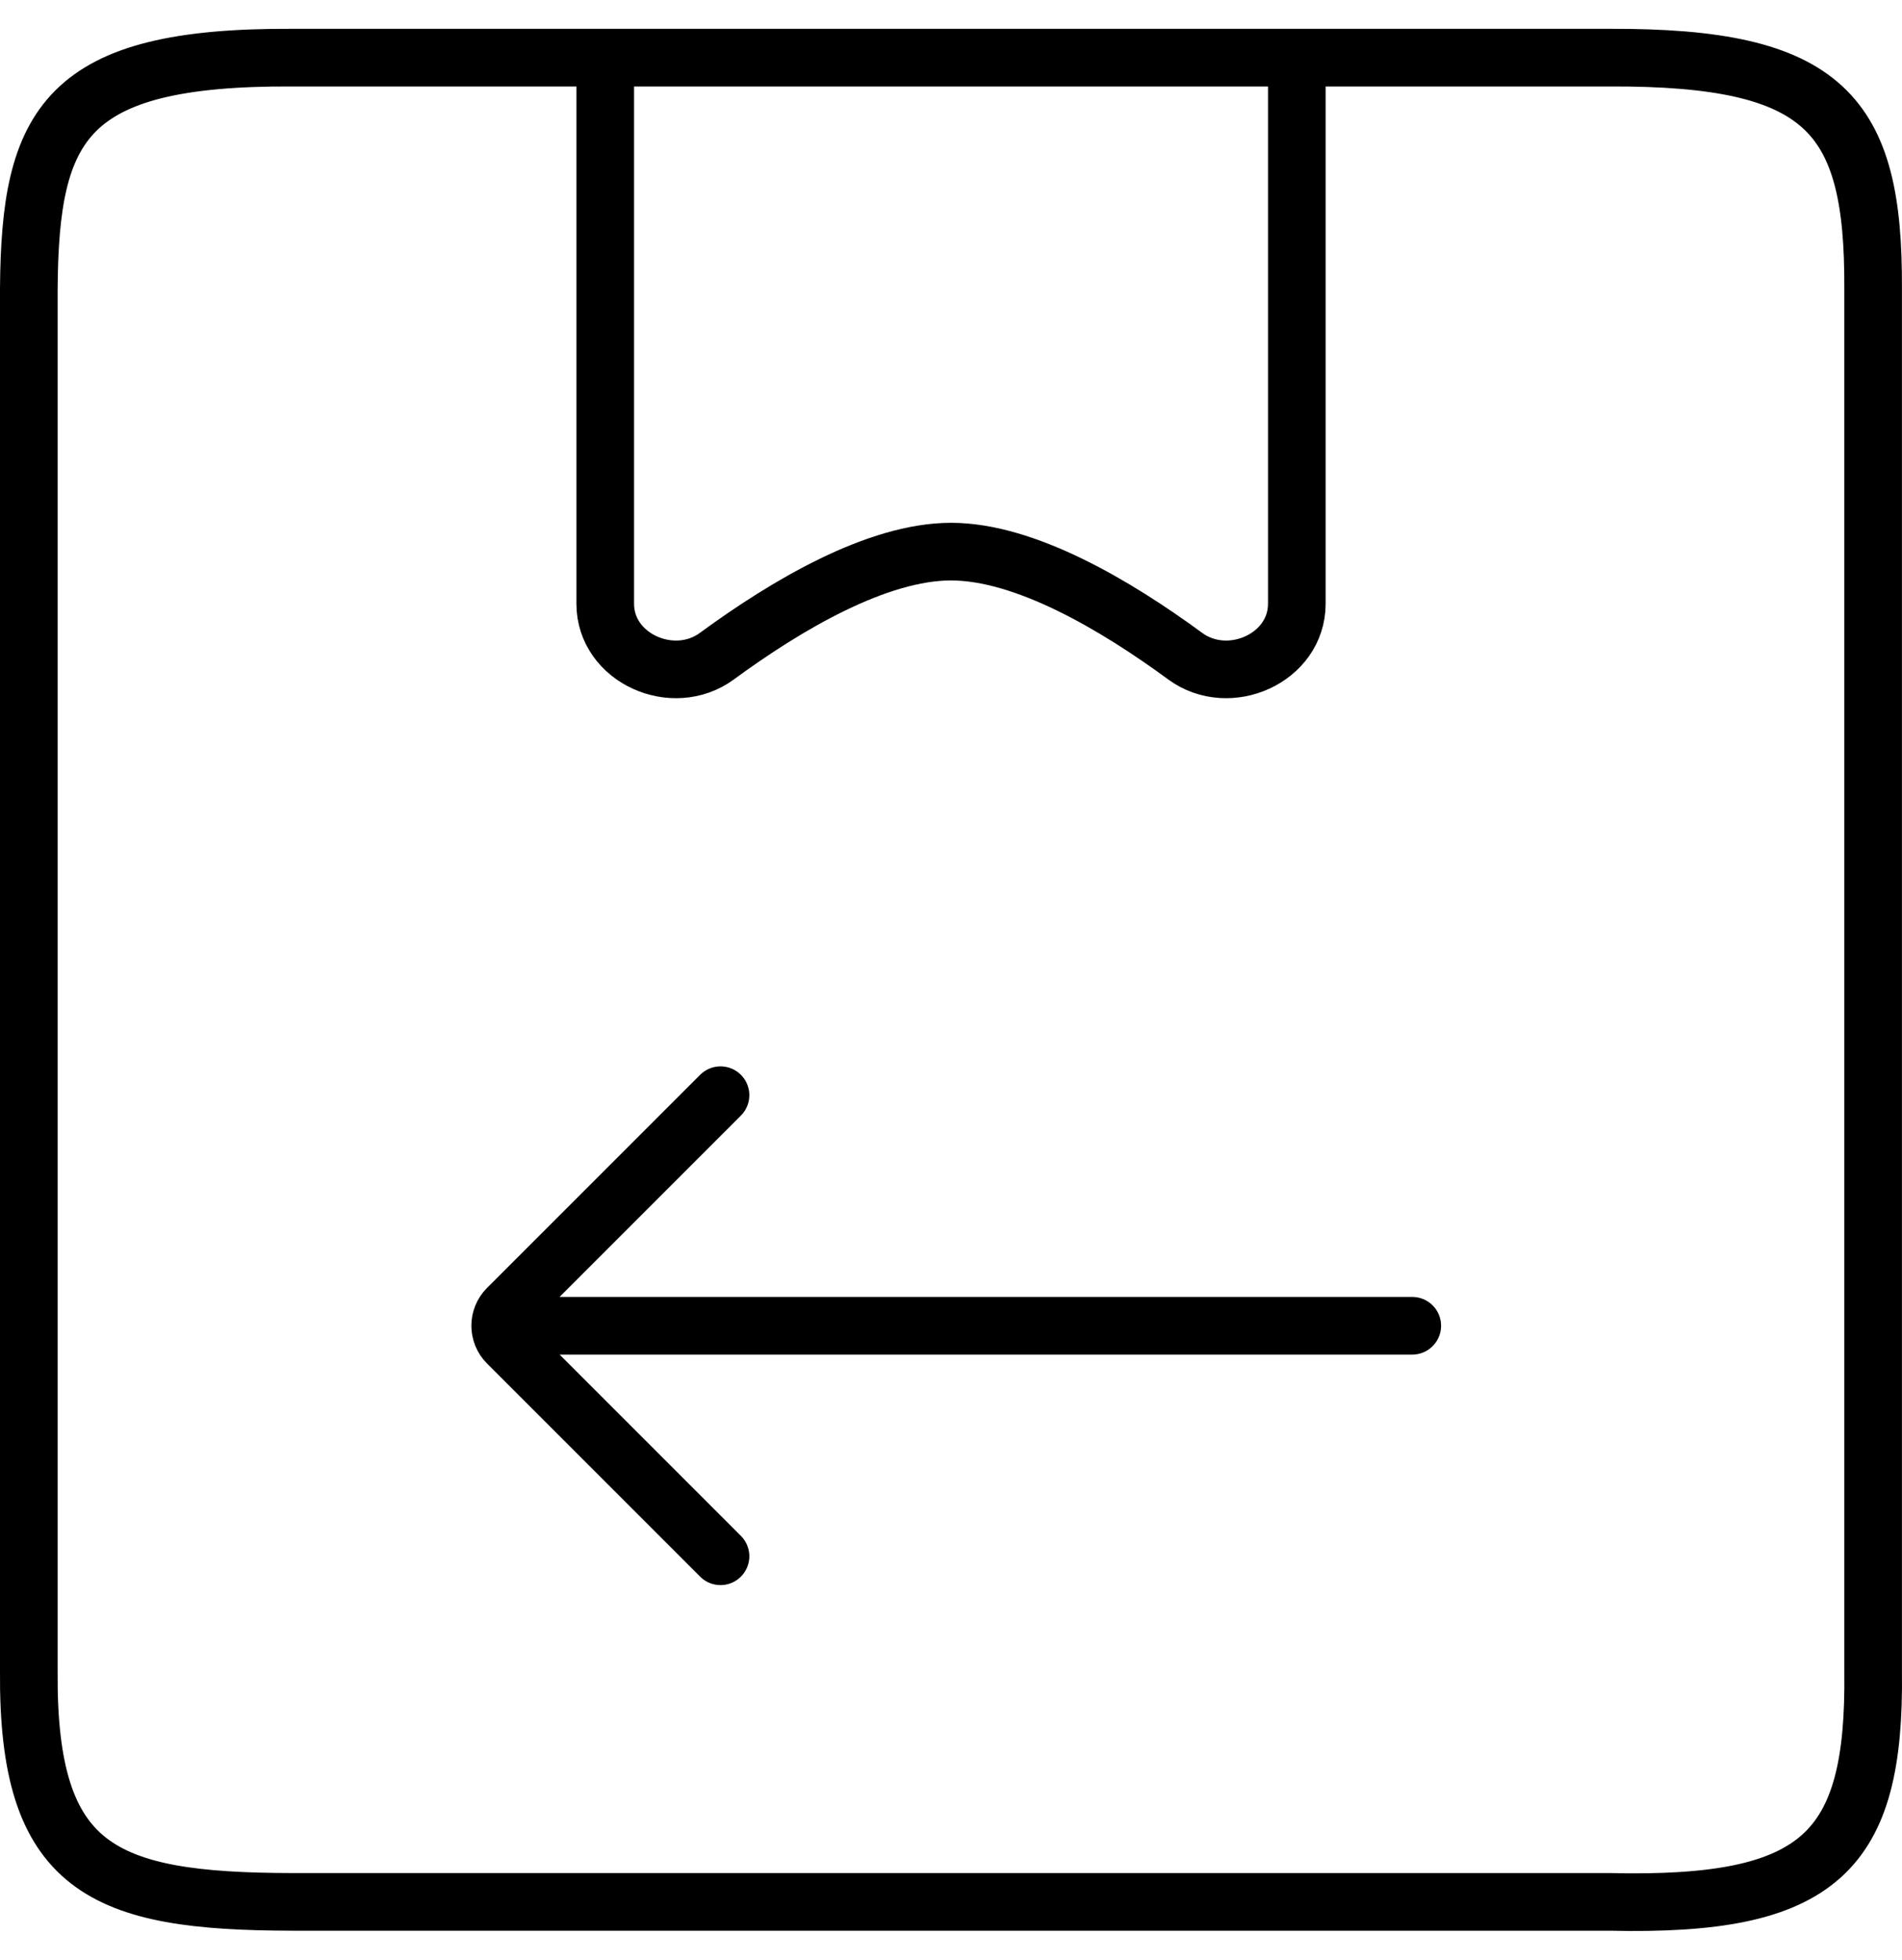 <svg xmlns="http://www.w3.org/2000/svg" fill="none" viewBox="0 0 33 34" height="34" width="33">
<path stroke-linecap="round" stroke="black" d="M12.501 19L8.803 22.698C8.637 22.864 8.637 23.134 8.803 23.301L12.501 26.999M9.249 23H24.503M10.501 1V10.475C10.501 11.418 11.677 11.942 12.437 11.384C13.649 10.495 15.218 9.57 16.501 9.57C17.784 9.57 19.353 10.495 20.564 11.384C21.325 11.942 22.5 11.418 22.5 10.475V1M0.5 28.996V5C0.522 2.148 1.123 0.98 5.072 1H27.928C31.678 0.986 32.513 1.981 32.499 5V28.996C32.539 32.145 31.572 33.078 27.928 32.995H5.072C1.777 32.99 0.474 32.434 0.5 28.996Z"></path>
</svg>
